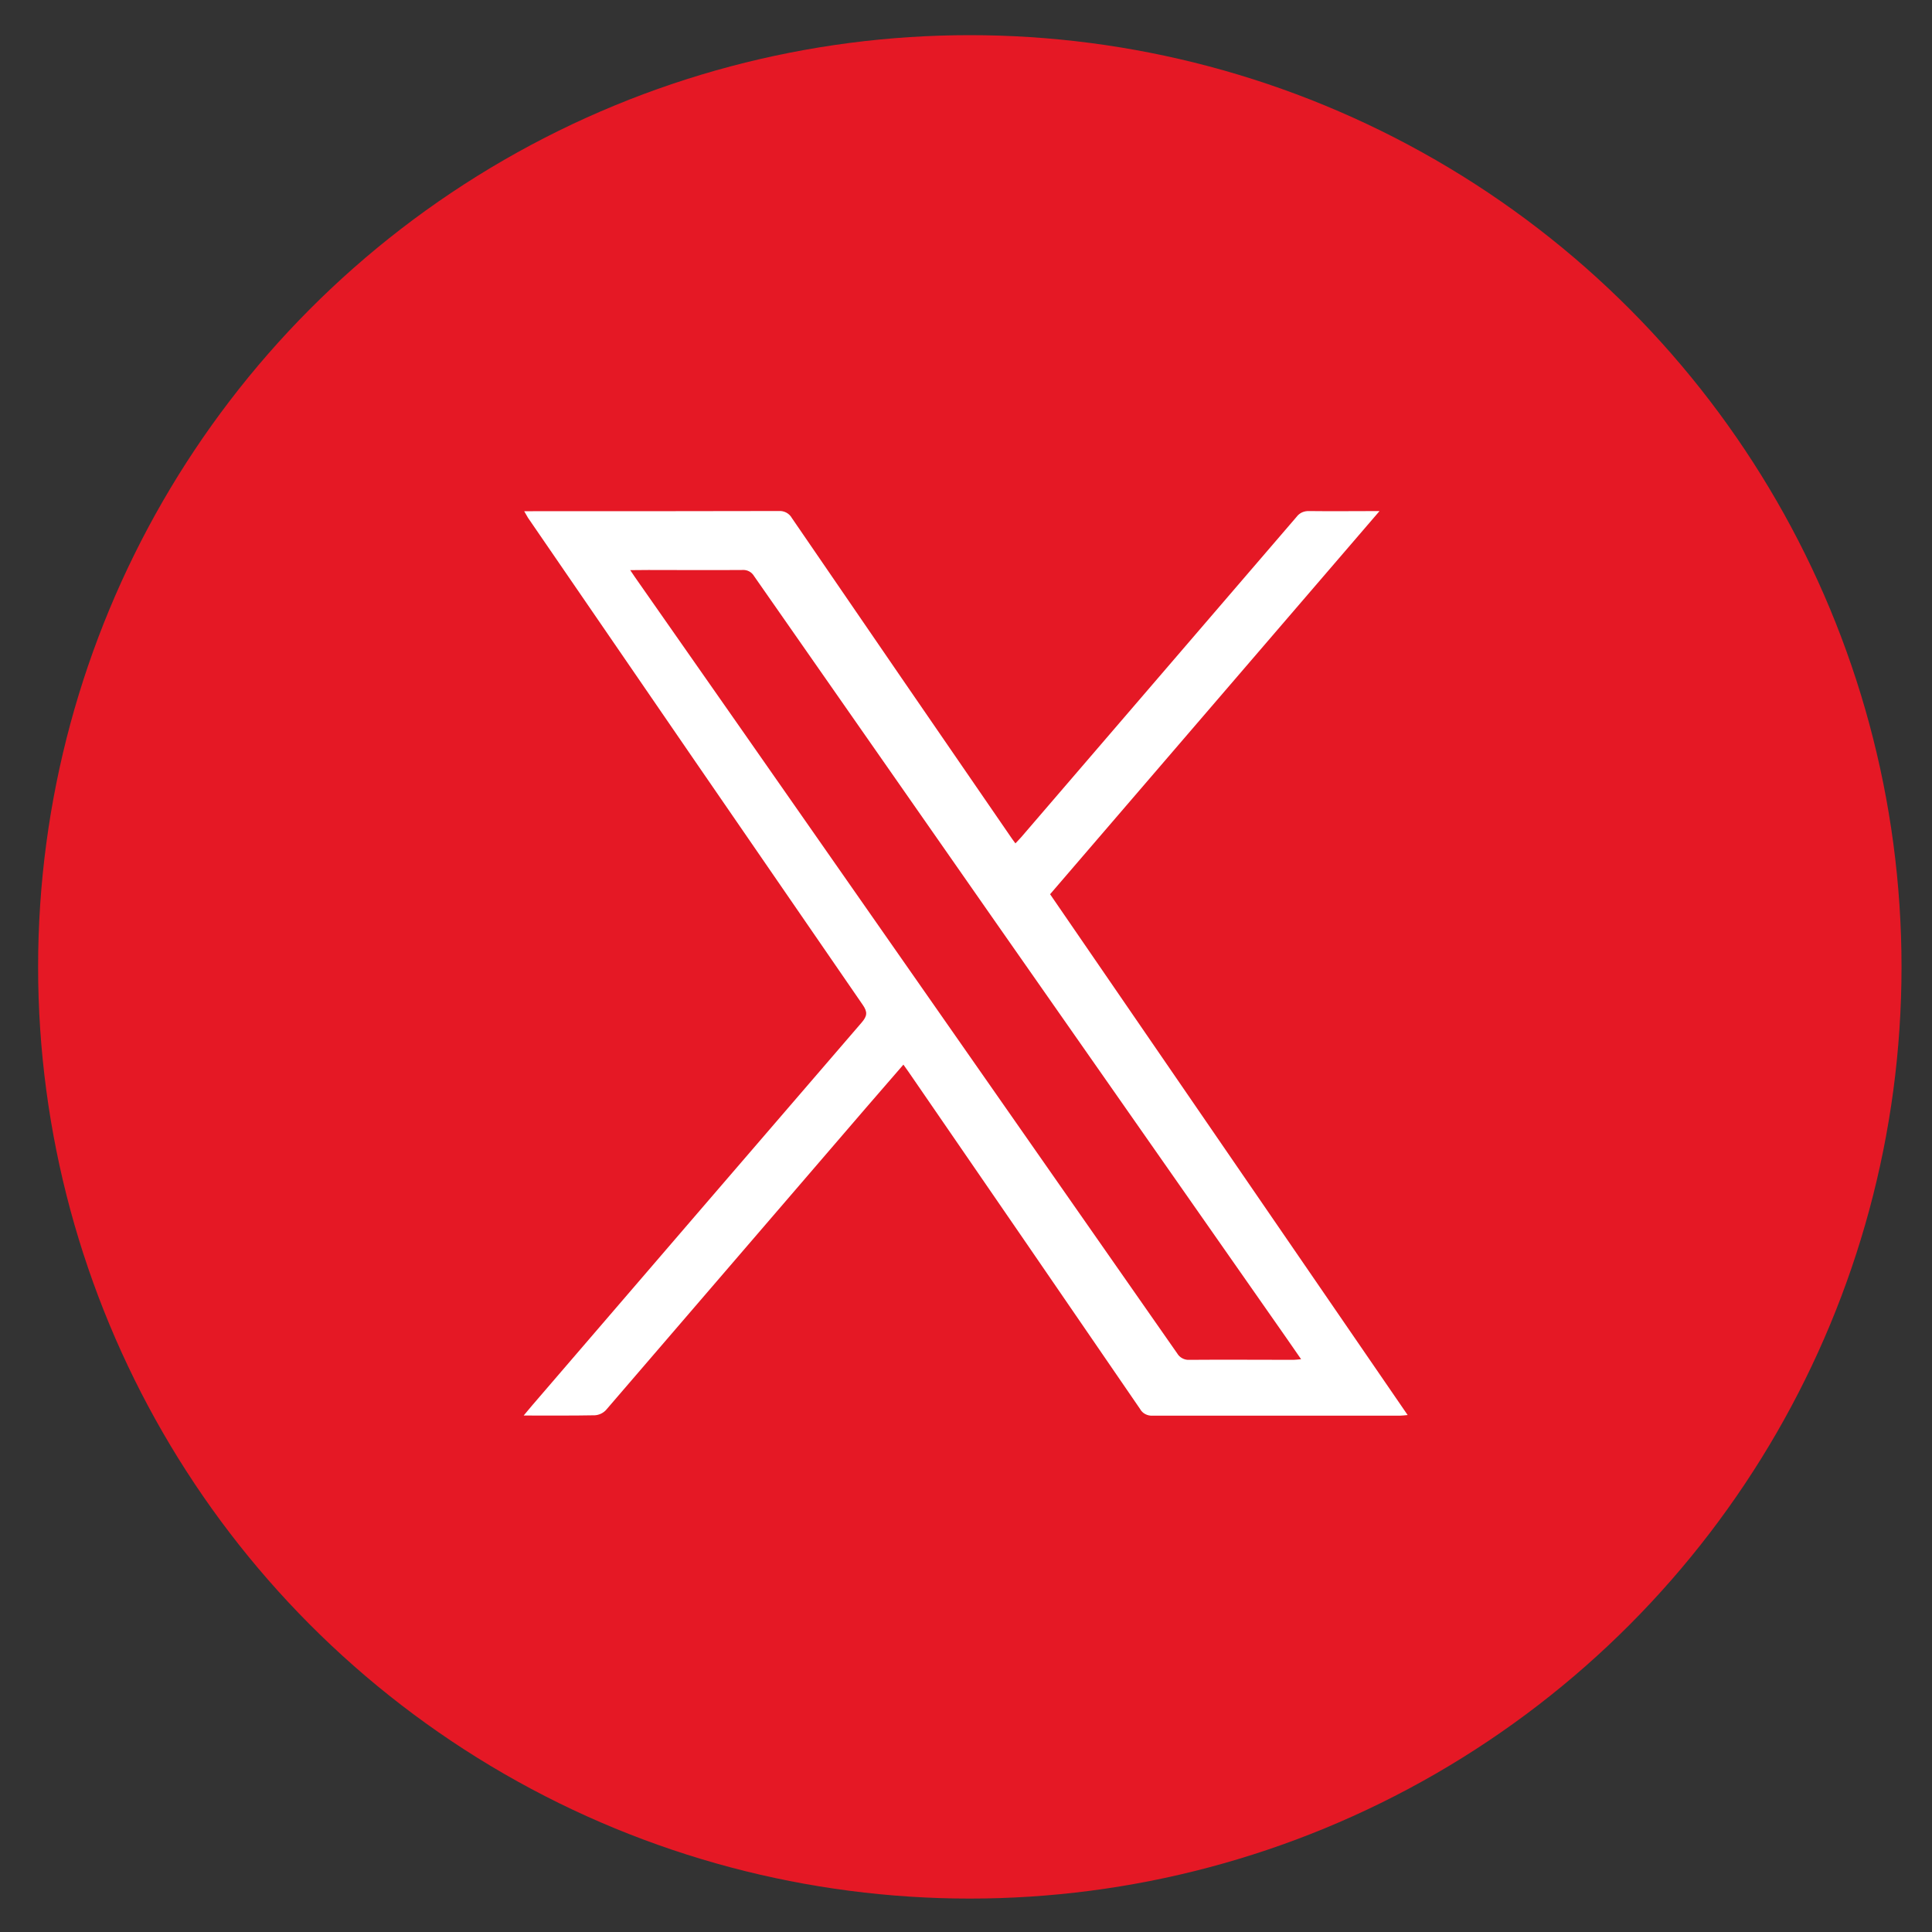 <?xml version="1.0" encoding="UTF-8" standalone="no"?><!DOCTYPE svg PUBLIC "-//W3C//DTD SVG 1.1//EN" "http://www.w3.org/Graphics/SVG/1.1/DTD/svg11.dtd"><svg width="100%" height="100%" viewBox="0 0 40 40" version="1.1" xmlns="http://www.w3.org/2000/svg" xmlns:xlink="http://www.w3.org/1999/xlink" xml:space="preserve" xmlns:serif="http://www.serif.com/" style="fill-rule:evenodd;clip-rule:evenodd;stroke-linejoin:round;stroke-miterlimit:2;"><rect x="0" y="0" width="40" height="40" fill="#333333" stroke="none"/><circle cx="20.079" cy="20.018" r="19.29" style="fill:#e51825;"/><g id="twitter"><path d="M10.853,10.584l0.18,-0c1.697,-0 3.394,-0 5.091,-0.004c0.055,-0.004 0.109,0.008 0.158,0.034c0.048,0.026 0.087,0.065 0.114,0.113c1.516,2.215 3.036,4.428 4.558,6.64c0.018,0.026 0.037,0.052 0.069,0.094c0.043,-0.047 0.084,-0.085 0.121,-0.129c1.9,-2.21 3.8,-4.42 5.7,-6.631c0.029,-0.04 0.069,-0.072 0.114,-0.093c0.046,-0.02 0.095,-0.029 0.146,-0.027c0.47,0.006 0.94,0 1.458,0l-6.821,7.933l7.403,10.783c-0.067,0.005 -0.112,0.013 -0.157,0.013l-5.124,-0c-0.052,0.003 -0.104,-0.008 -0.15,-0.032c-0.047,-0.024 -0.085,-0.062 -0.11,-0.108c-1.596,-2.328 -3.194,-4.656 -4.796,-6.983c-0.029,-0.043 -0.061,-0.085 -0.103,-0.145c-0.265,0.307 -0.524,0.606 -0.784,0.905c-1.792,2.085 -3.584,4.168 -5.378,6.251c-0.06,0.061 -0.141,0.099 -0.228,0.104c-0.478,0.009 -0.955,0.005 -1.472,0.005c0.071,-0.085 0.12,-0.144 0.17,-0.203c2.275,-2.647 4.552,-5.292 6.829,-7.935c0.115,-0.134 0.123,-0.217 0.022,-0.363c-2.315,-3.36 -4.626,-6.722 -6.933,-10.088c-0.02,-0.032 -0.041,-0.073 -0.077,-0.134Zm2.195,1.22c0.046,0.068 0.069,0.105 0.093,0.138c0.738,1.057 1.477,2.112 2.215,3.167c3.007,4.304 6.012,8.607 9.017,12.912c0.025,0.043 0.062,0.078 0.106,0.101c0.044,0.024 0.093,0.035 0.143,0.032c0.719,-0.006 1.439,-0 2.159,-0c0.045,-0 0.09,-0.008 0.157,-0.013l-0.314,-0.453l-6.011,-8.595c-1.667,-2.389 -3.335,-4.778 -5.004,-7.17c-0.024,-0.04 -0.059,-0.073 -0.1,-0.094c-0.042,-0.022 -0.089,-0.031 -0.135,-0.028c-0.65,0.005 -1.299,0 -1.95,0l-0.376,0.003Z" style="fill:#fff;"/></g></svg>